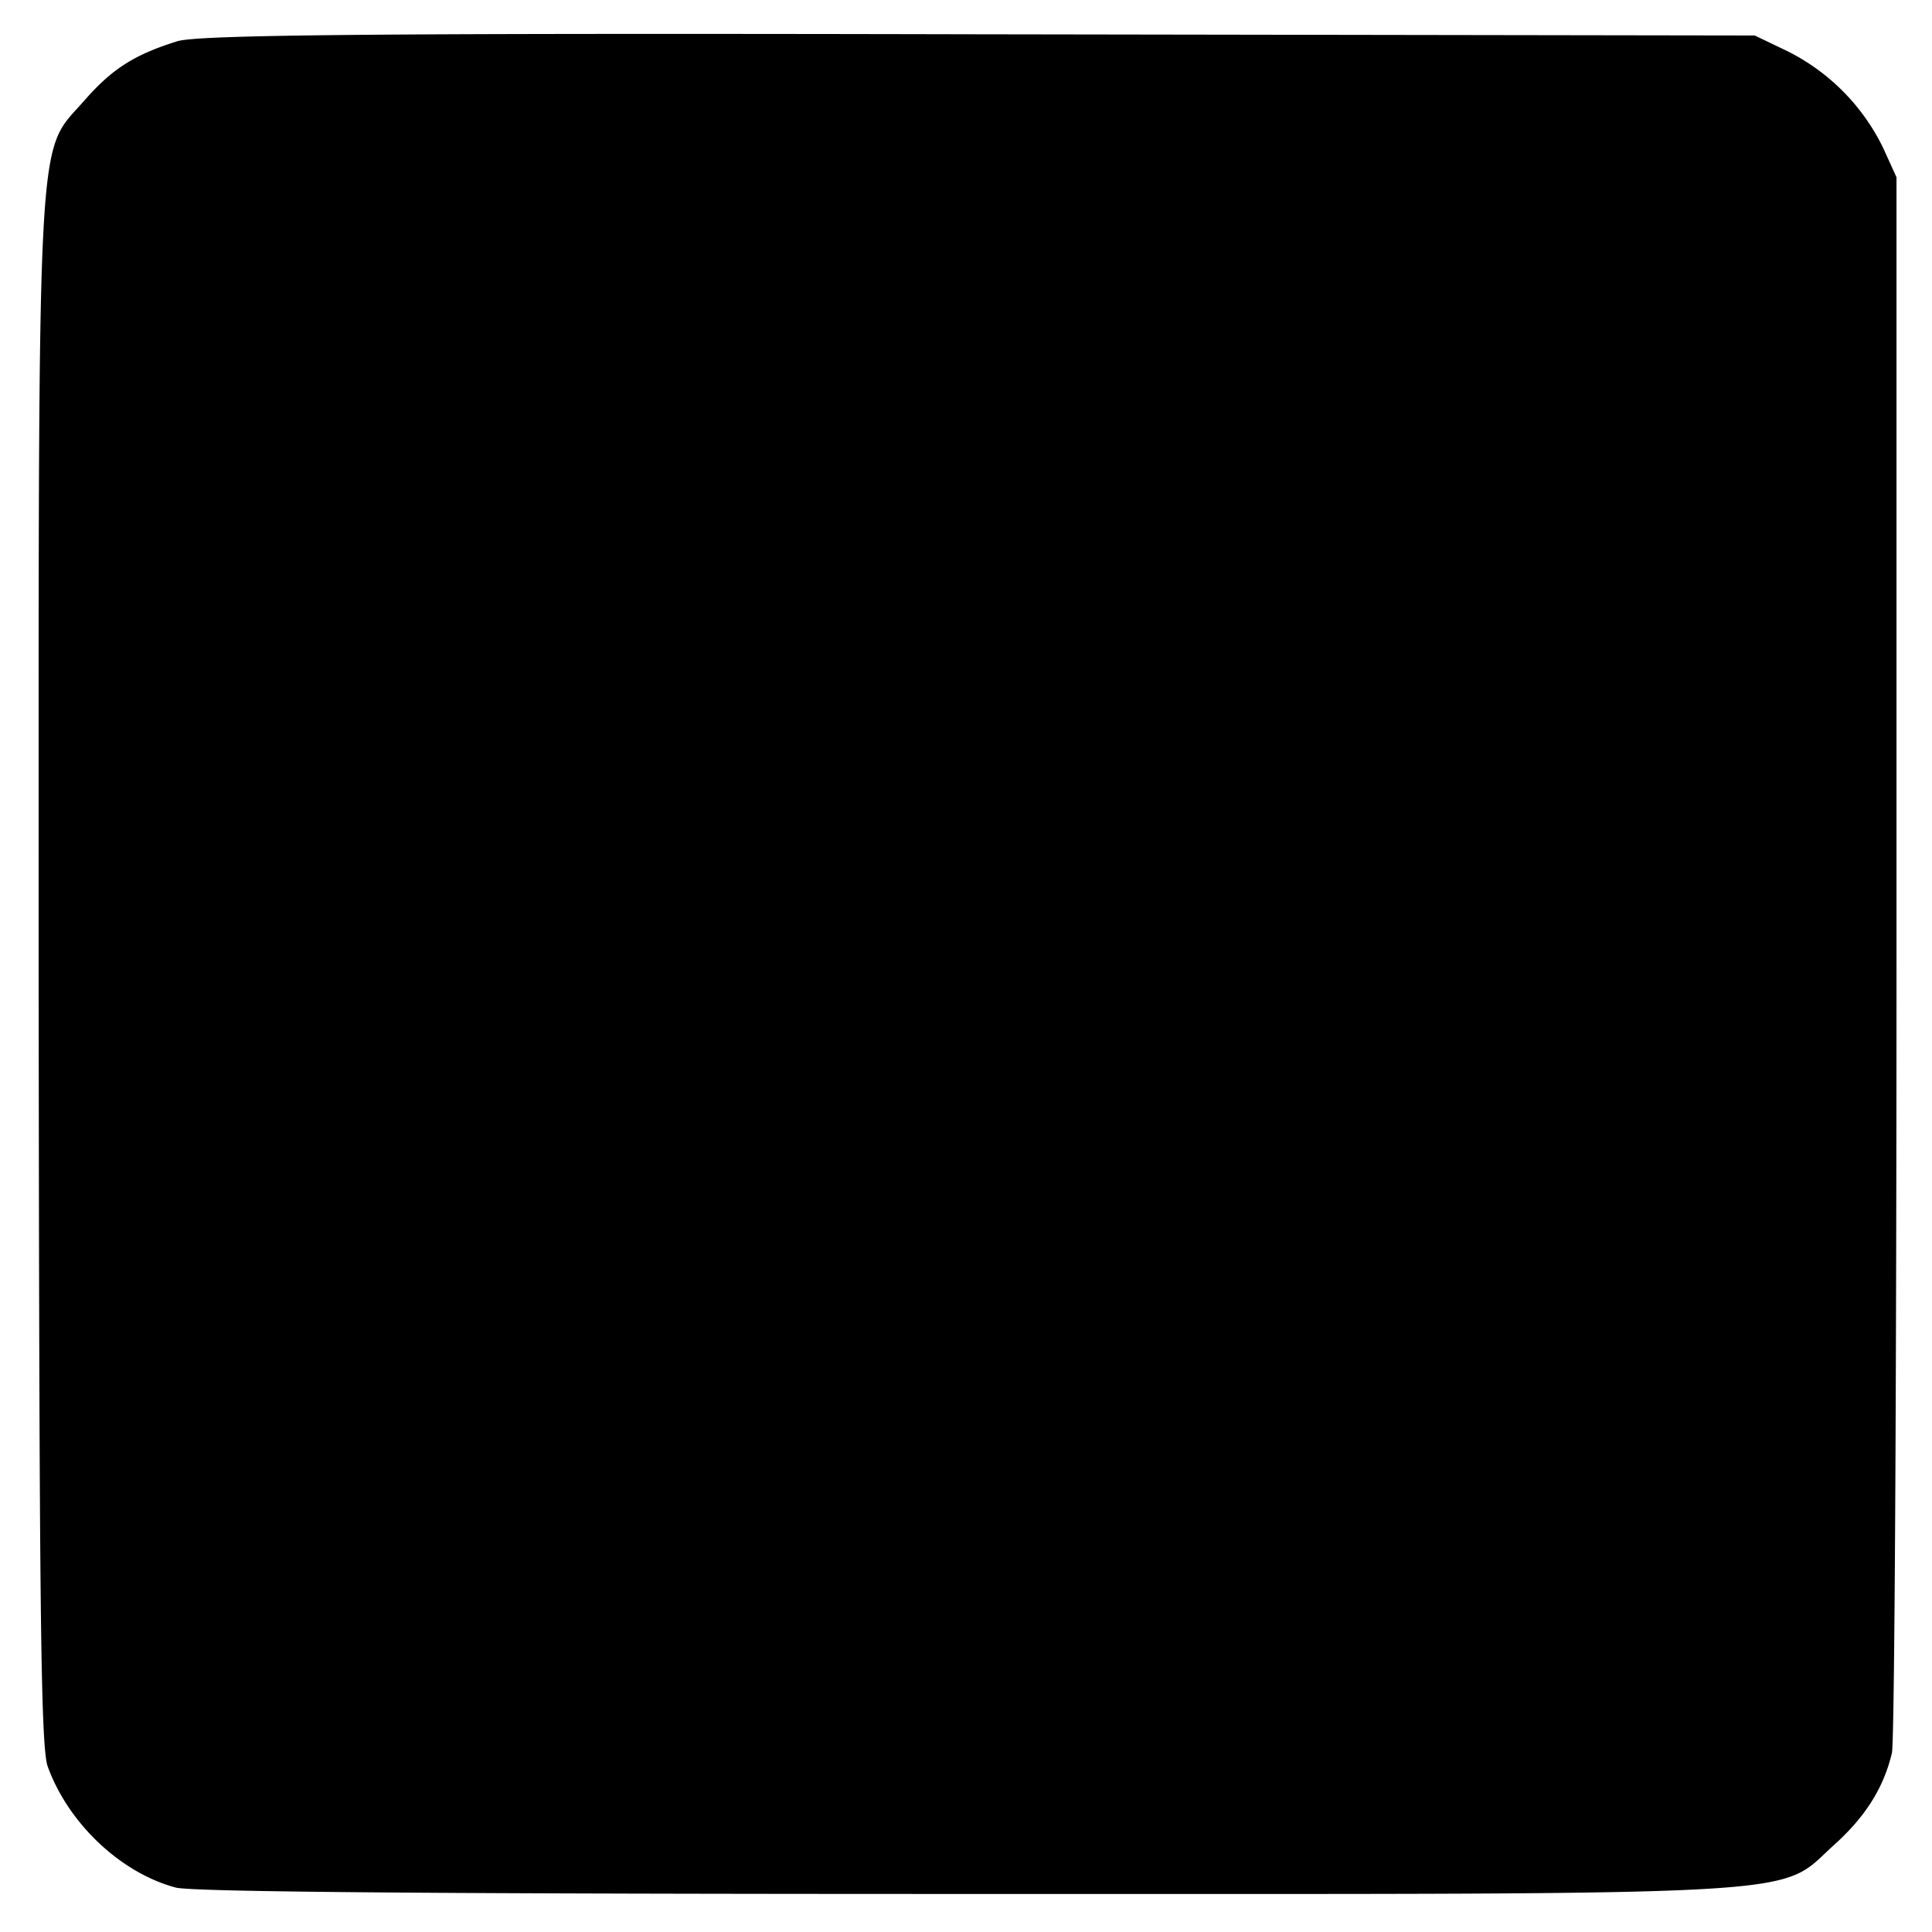 <svg version="1" xmlns="http://www.w3.org/2000/svg" width="21.333" height="21.333" viewBox="0 0 16 16"><path d="M1.467.342c-.358.112-.54.23-.768.49-.4.46-.379.033-.379 7.19.005 5.253.016 6.442.075 6.607.17.47.602.88 1.06 1.003.145.037 2.251.053 6.555.053 7.152 0 6.698.027 7.178-.405.256-.23.411-.47.48-.763.022-.08.038-3.045.038-6.596V1.468l-.112-.246a1.75 1.75 0 0 0-.795-.8l-.267-.128-6.426-.01C3.008.273 1.637.289 1.466.342z"/></svg>